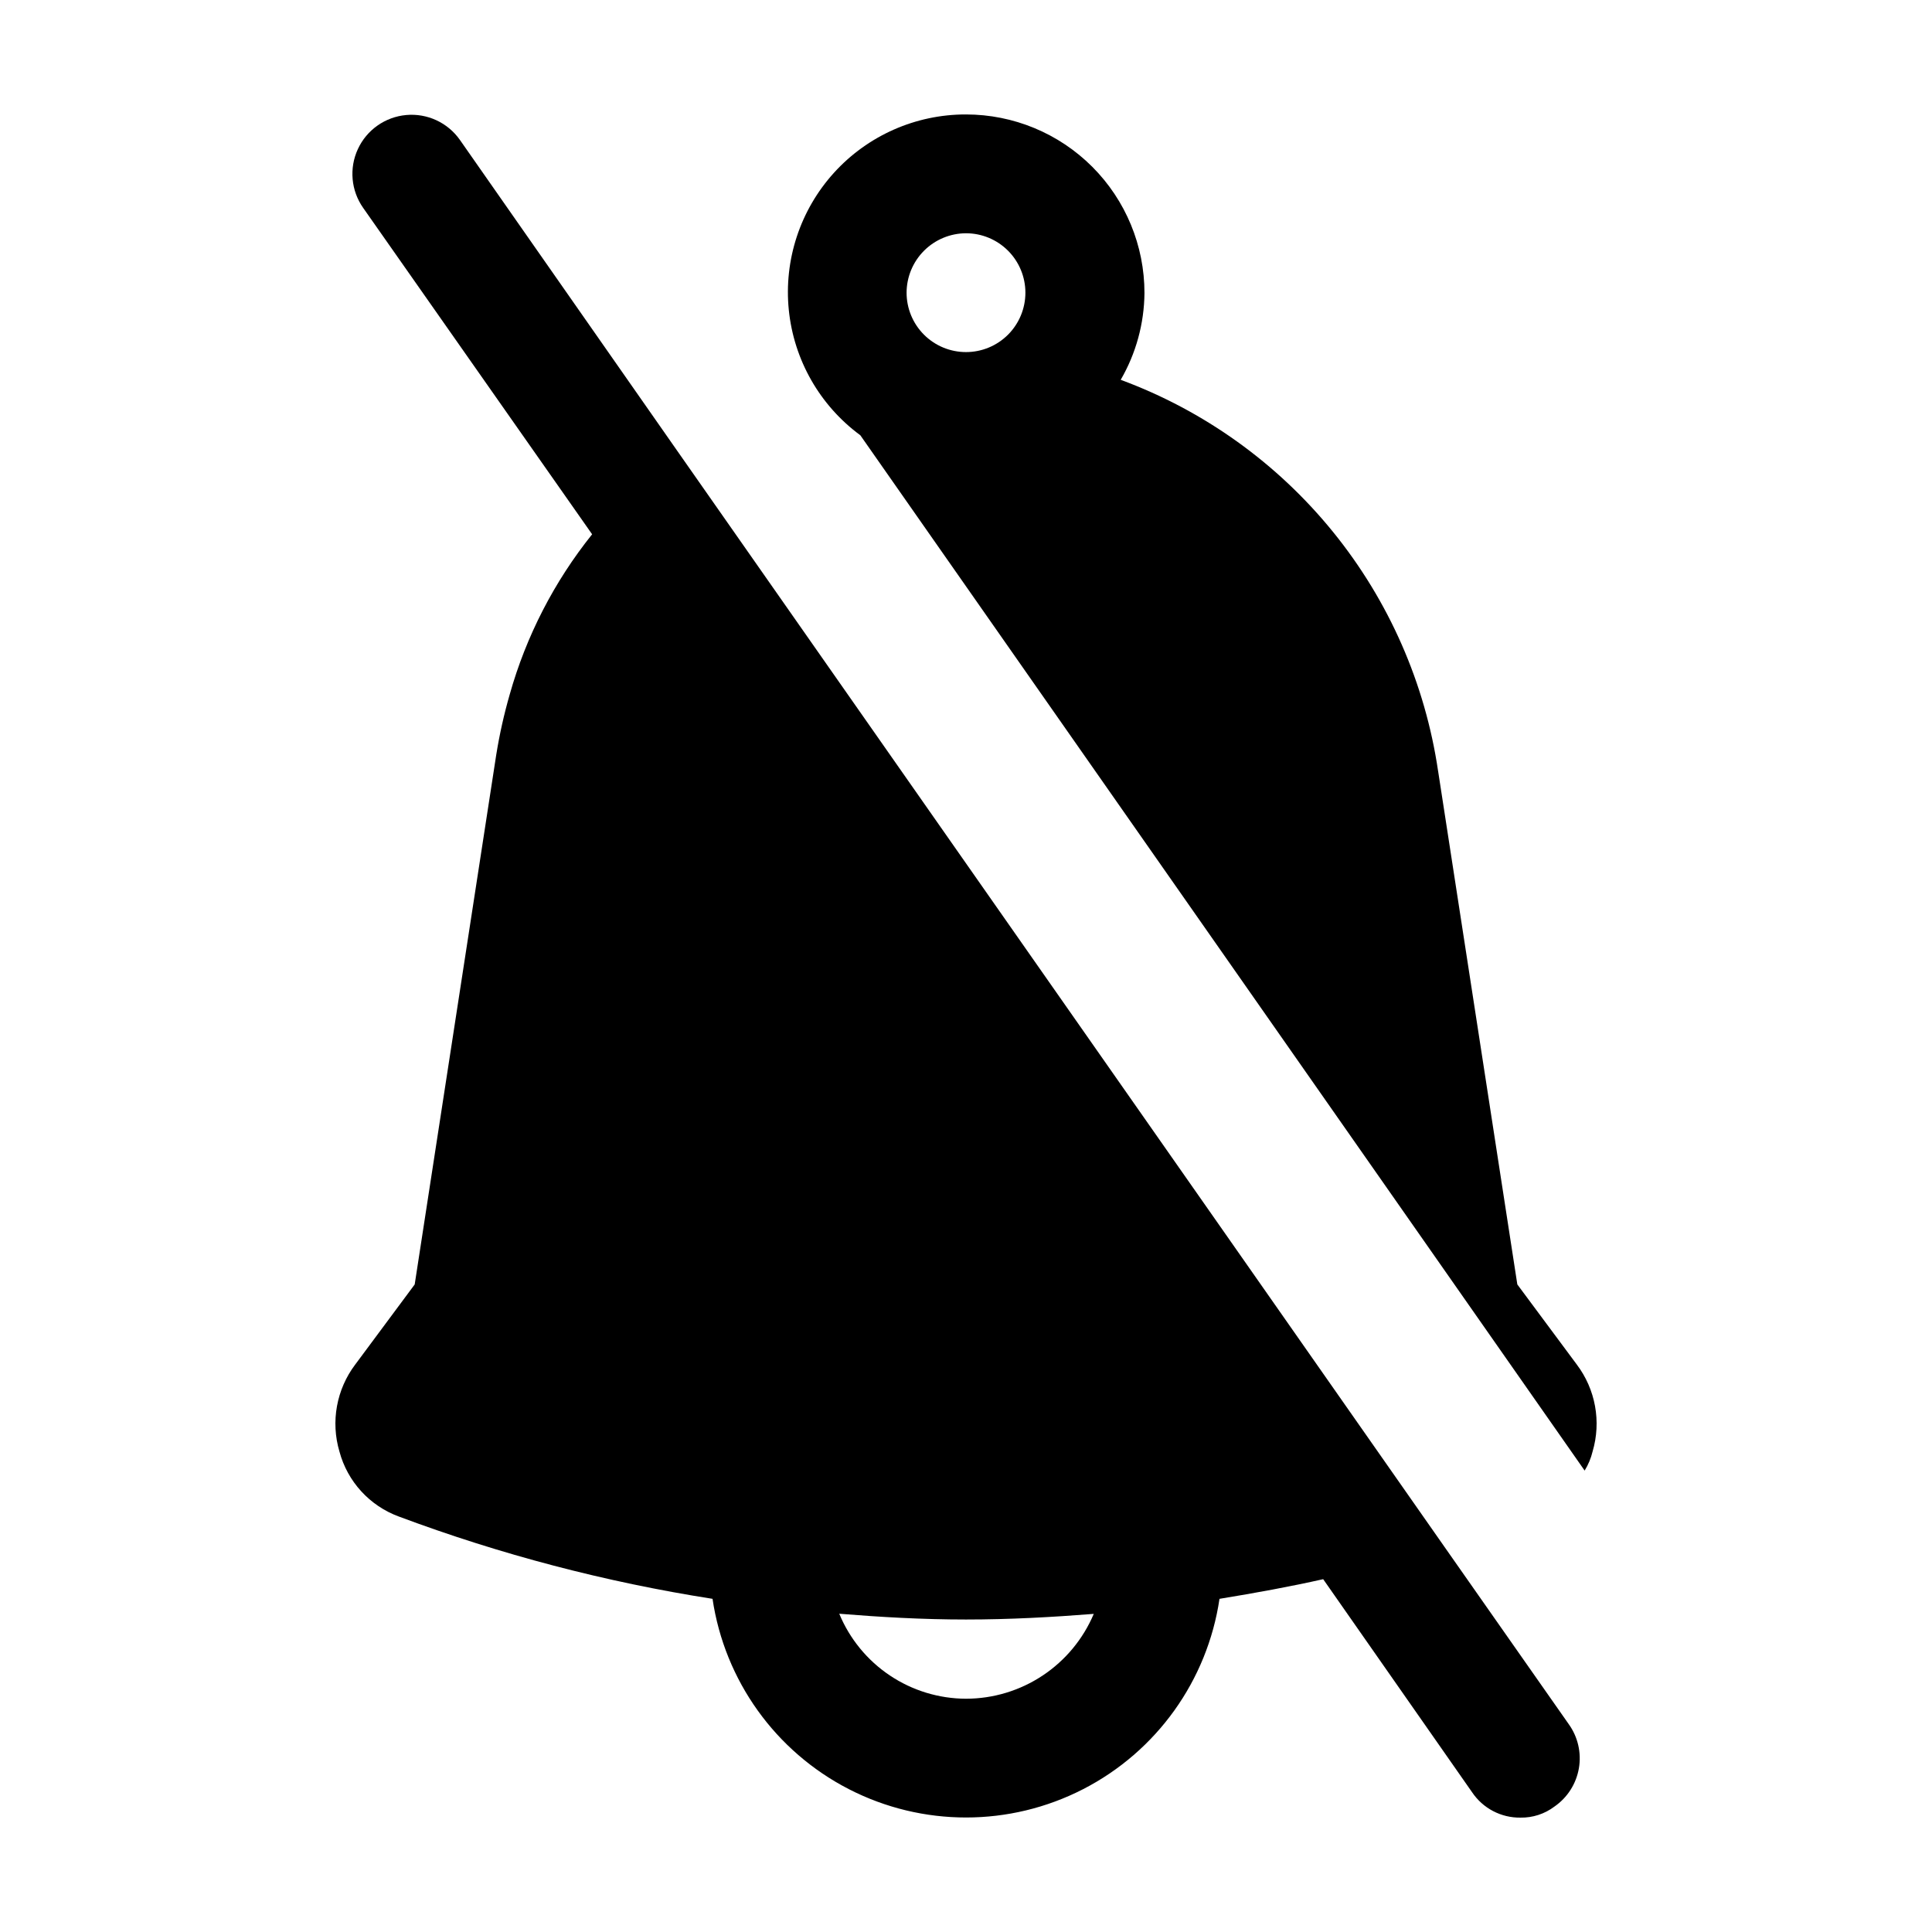 <?xml version="1.0" encoding="UTF-8"?>
<!-- Uploaded to: SVG Repo, www.svgrepo.com, Generator: SVG Repo Mixer Tools -->
<svg fill="#000000" width="800px" height="800px" version="1.1" viewBox="144 144 512 512" xmlns="http://www.w3.org/2000/svg">
 <g>
  <path d="m400 174.33c-13.328-0.027-26.043 5.59-34.992 15.461-8.949 9.871-13.301 23.074-11.969 36.332 1.332 13.258 8.223 25.332 18.957 33.227l191.95 274.37c0.965-1.559 1.672-3.258 2.102-5.039 2.344-7.926 0.789-16.496-4.199-23.09l-15.742-21.203-20.992-136.03h-0.004c-3.422-23.246-13.035-45.137-27.836-63.387-14.801-18.246-34.238-32.172-56.277-40.316 4.055-6.988 6.223-14.906 6.297-22.984 0.012-12.551-4.965-24.594-13.836-33.473-8.871-8.875-20.906-13.867-33.457-13.867zm0 31.488c4.176 0 8.18 1.66 11.133 4.613 2.949 2.953 4.609 6.957 4.609 11.133 0 4.176-1.66 8.18-4.609 11.133-2.953 2.953-6.957 4.609-11.133 4.609s-8.18-1.656-11.133-4.609c-2.953-2.953-4.613-6.957-4.613-11.133 0.012-4.172 1.676-8.172 4.625-11.121 2.949-2.949 6.949-4.613 11.121-4.625z"/>
  <path d="m275.52 343.95-21.621 140.44-15.742 21.203h-0.004c-4.984 6.594-6.543 15.164-4.195 23.09 2.137 7.957 8.008 14.375 15.742 17.215 26.902 10.055 54.754 17.363 83.129 21.809 3.211 21.66 16.668 40.441 36.145 50.445 19.477 10.004 42.582 10.004 62.059 0 19.477-10.004 32.934-28.785 36.145-50.445 9.637-1.574 18.895-3.273 27.48-5.207l39.465 56.469c2.859 4.258 7.676 6.785 12.805 6.719 3.254 0.059 6.434-0.977 9.027-2.938 3.426-2.371 5.754-6.019 6.465-10.125 0.711-4.106-0.258-8.324-2.688-11.707l-32.957-47.023-203.39-290.55-57.52-82.289c-3.227-4.574-8.645-7.082-14.219-6.574-5.574 0.504-10.457 3.945-12.805 9.023-2.352 5.082-1.812 11.031 1.414 15.605l60.664 86.484c-10.043 12.531-17.469 26.953-21.828 42.406-1.512 5.242-2.703 10.57-3.57 15.953zm124.48 250.23c-7.199-0.023-14.227-2.172-20.203-6.18-5.977-4.008-10.633-9.695-13.387-16.344 10.852 0.883 21.98 1.531 33.586 1.531 11.609 0 22.902-0.629 33.859-1.492h0.004c-2.812 6.66-7.523 12.344-13.547 16.34-6.019 4-13.086 6.137-20.312 6.144z"/>
 </g>
</svg>